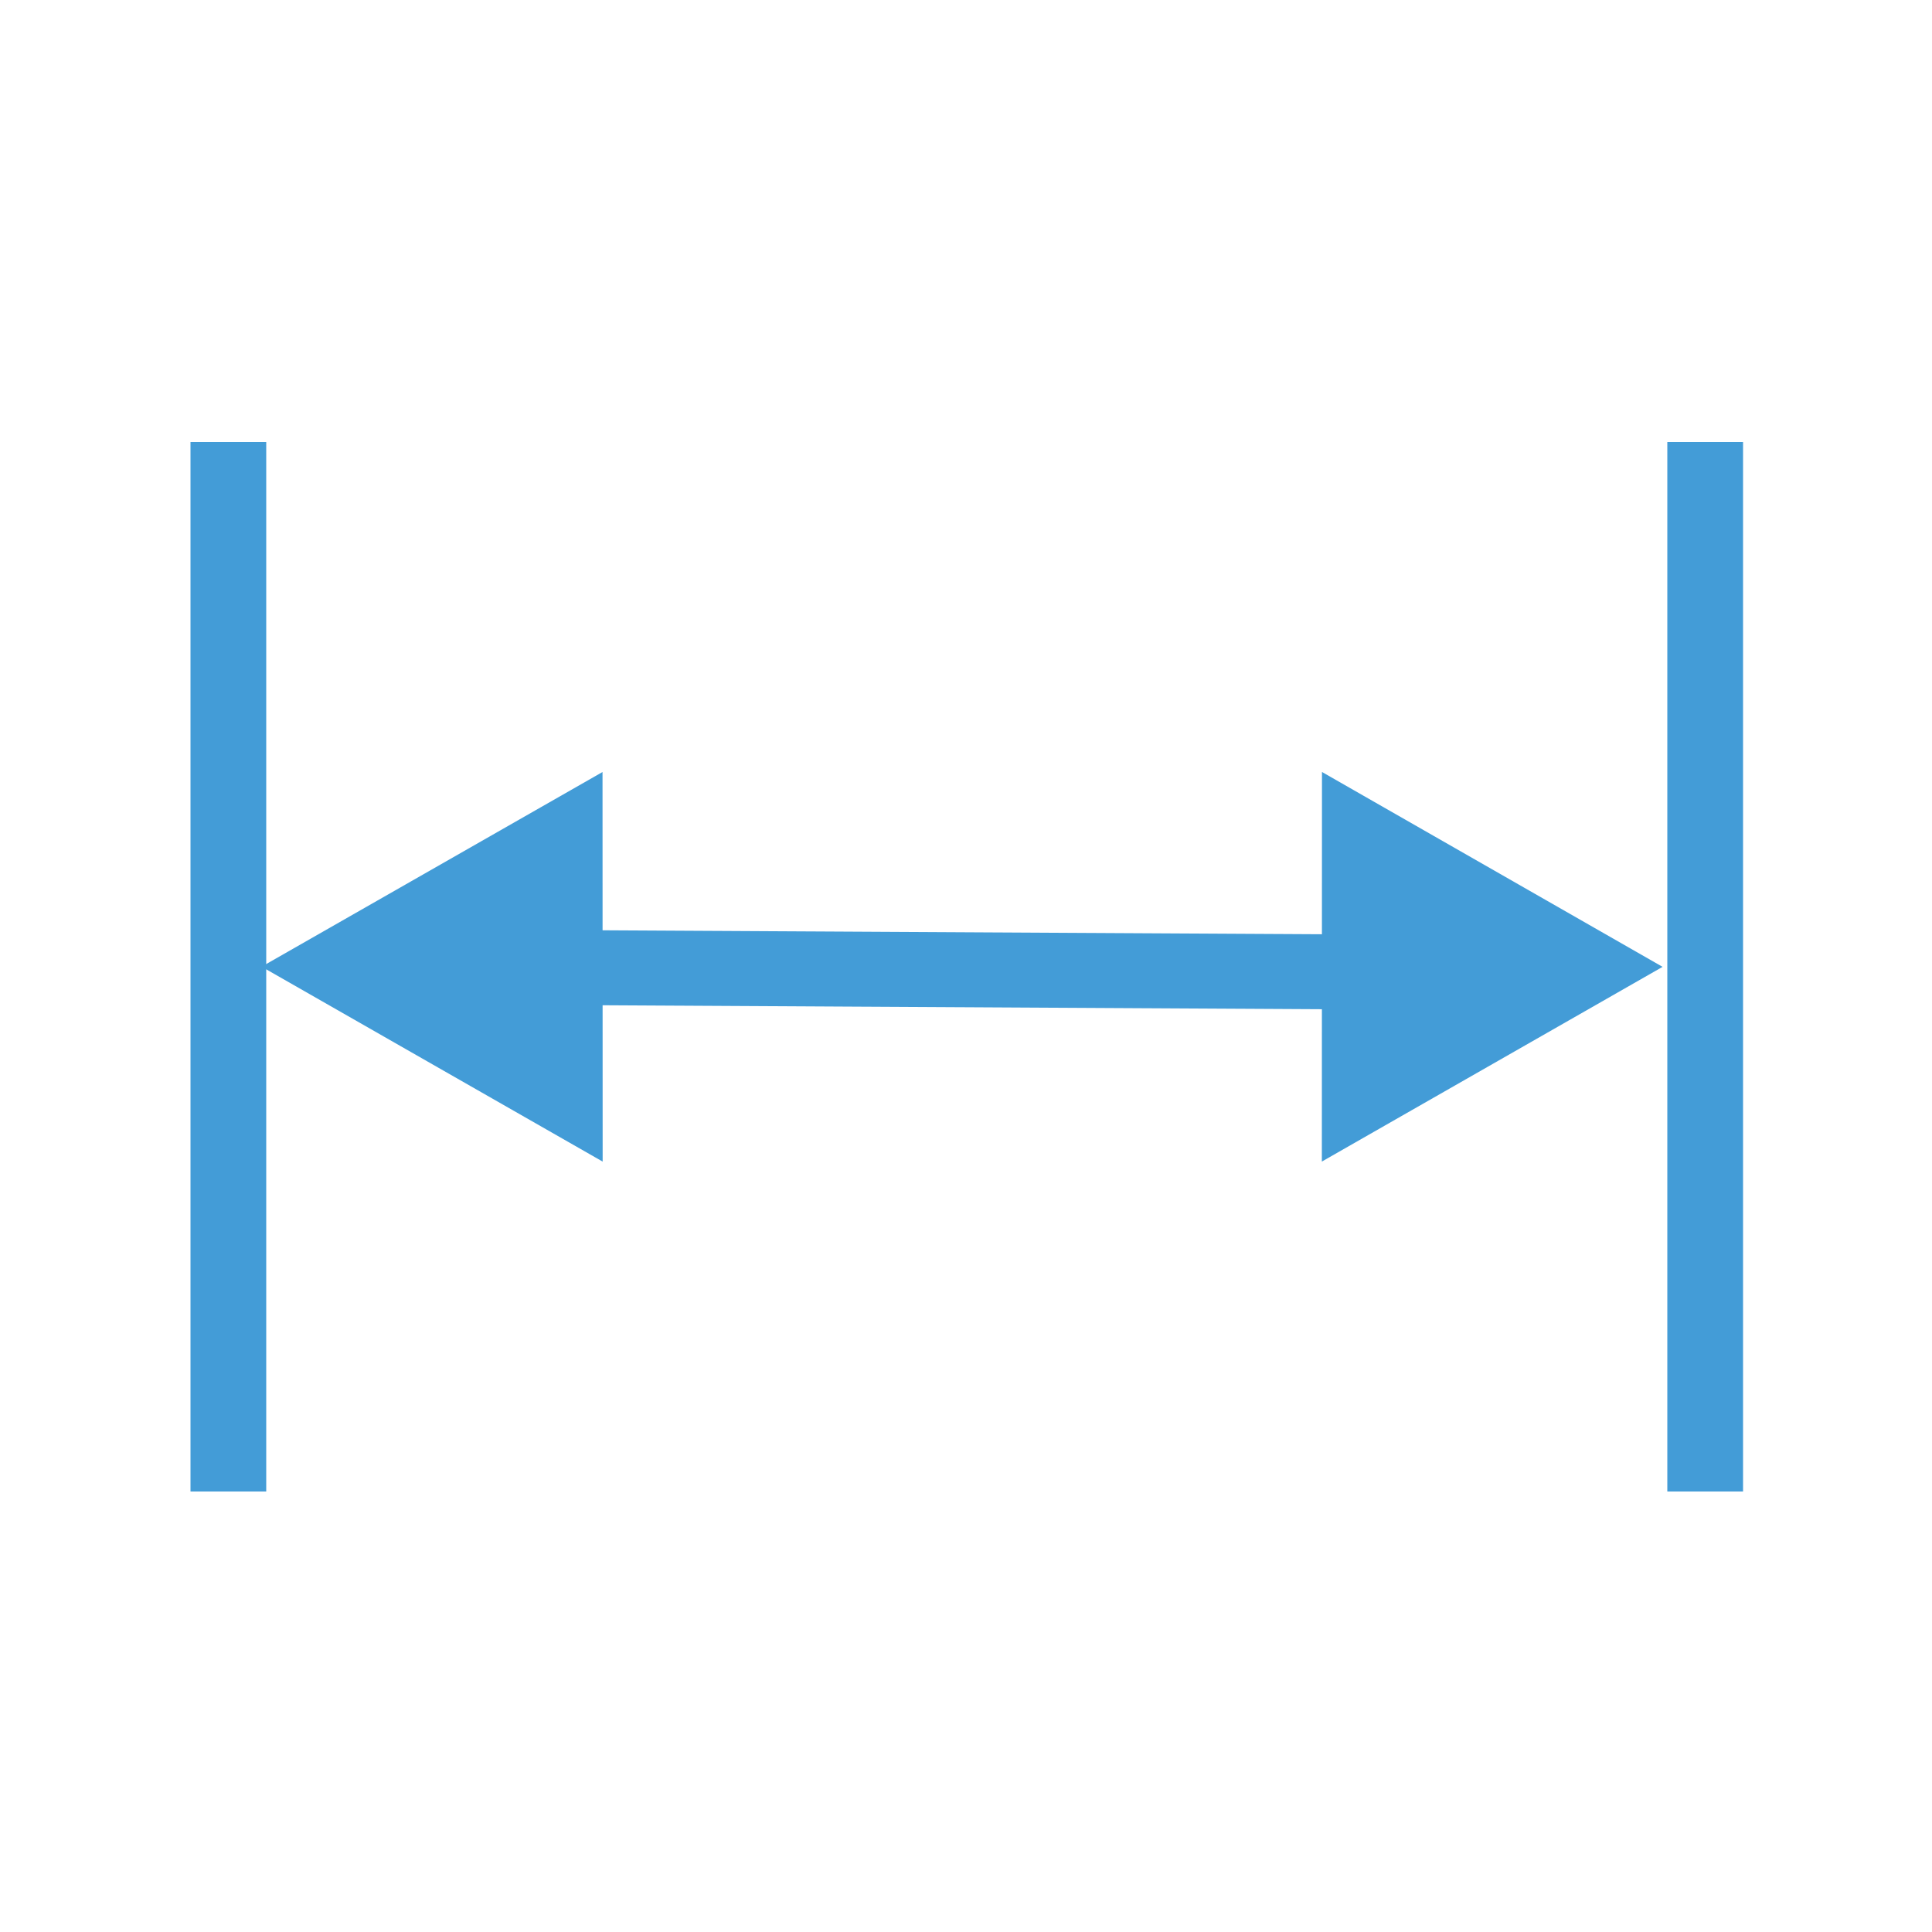 <?xml version="1.0" encoding="UTF-8"?>
<!DOCTYPE svg PUBLIC "-//W3C//DTD SVG 1.1//EN" "http://www.w3.org/Graphics/SVG/1.1/DTD/svg11.dtd">
<svg version="1.1" xmlns="http://www.w3.org/2000/svg" xmlns:xlink="http://www.w3.org/1999/xlink" width="100" height="100"  xml:space="preserve" id="web_tab_leg_length">
    <!-- Generated by PaintCode (www.paintcodeapp.com) -->
    <g id="web_tab_leg_length-group2" transform="translate(3, 19) scale(1.96, 1.94)" >
        <path id="web_tab_leg_length-bezier" stroke="rgb(67, 156, 215)" stroke-width="2" stroke-miterlimit="10" fill="rgb(67, 156, 215)" d="M 4.5,2 L 4.5,30 4.5,2 Z M 4.5,2" />
        <g id="web_tab_leg_length-group">
            <polygon id="web_tab_leg_length-polygon" stroke="none" fill="rgb(67, 156, 215)" points="7.83,-8.2 2.63,0.8 13.03,0.8" transform="translate(3.5, 13.99) rotate(30)"  />
            <polygon id="web_tab_leg_length-polygon2" stroke="none" fill="rgb(67, 156, 215)" points="5.82,-0.32 11.01,8.68 0.62,8.68" transform="translate(28.5, 13.99) rotate(-30)"  />
            <path id="web_tab_leg_length-bezier3" stroke="rgb(67, 156, 215)" stroke-width="2" stroke-miterlimit="10" fill="none" d="M 9.5,16 L 38.25,16.16" />
        </g>
        <path id="web_tab_leg_length-bezier2" stroke="rgb(67, 156, 215)" stroke-width="2" stroke-miterlimit="10" fill="rgb(128, 128, 128)" d="M 43.5,2 L 43.5,30 43.5,2 Z M 43.5,2" />
    </g>
</svg>
